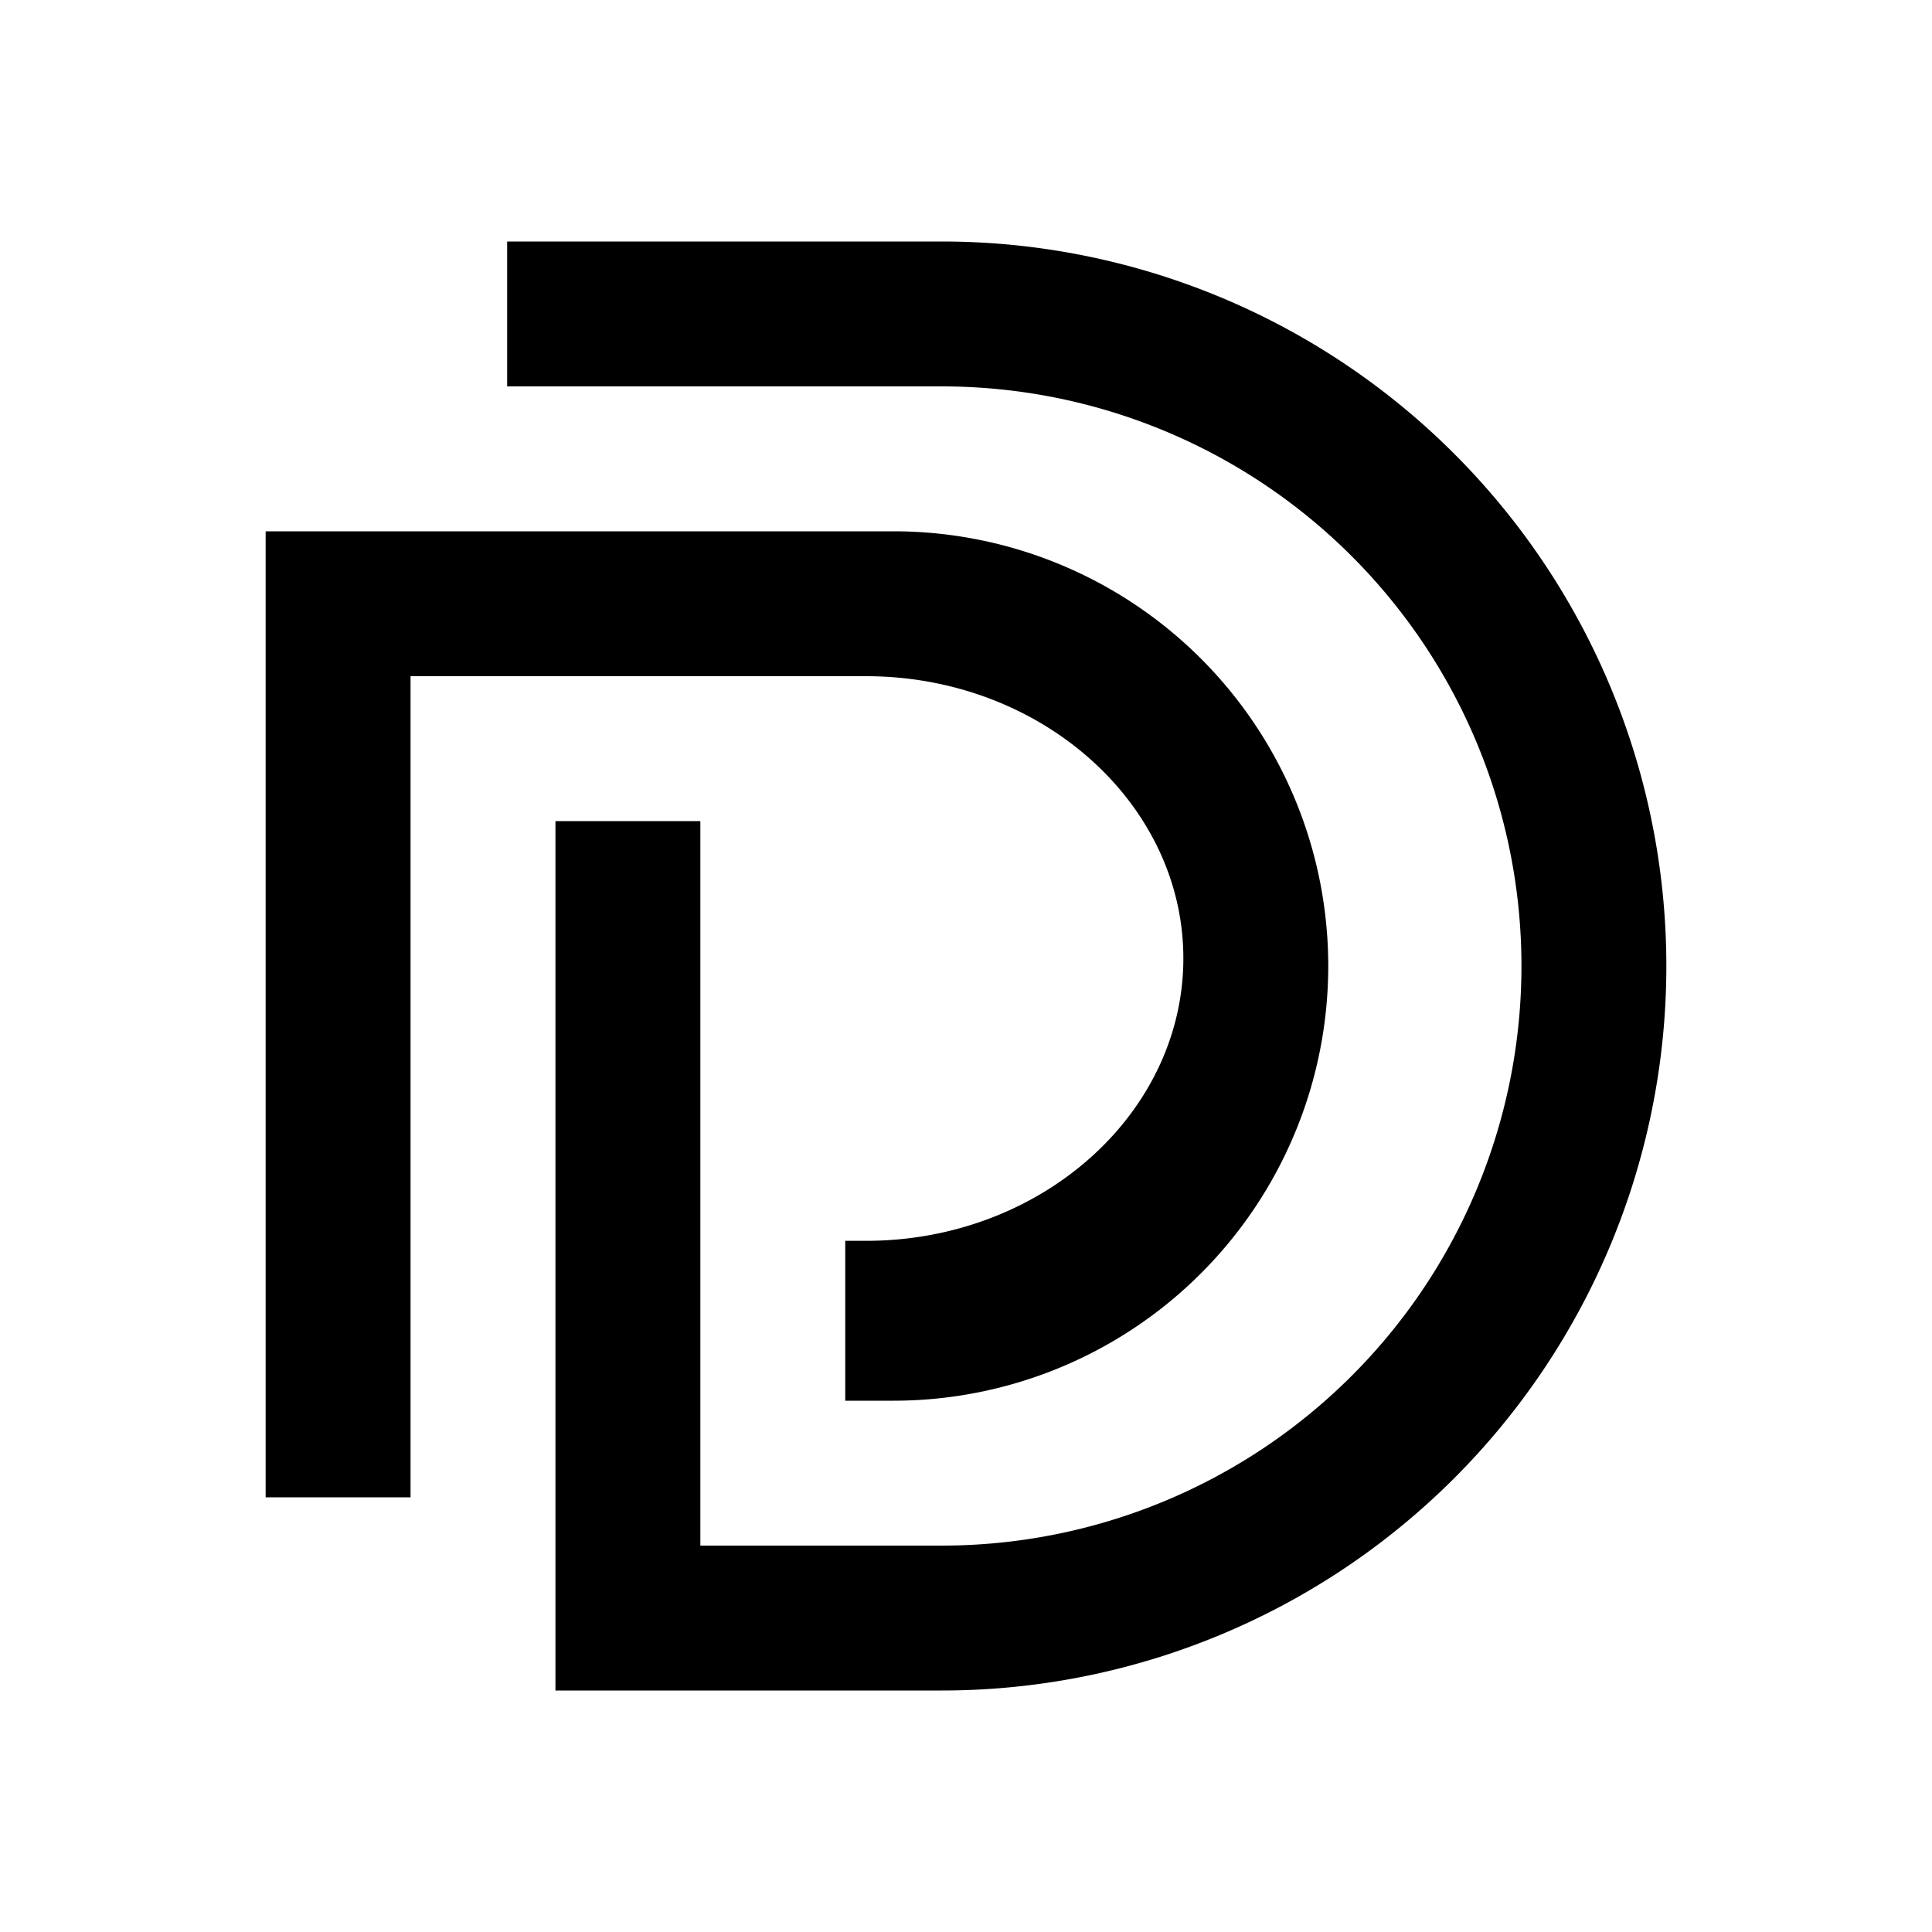 <svg xmlns="http://www.w3.org/2000/svg" width="1em" height="1em" viewBox="0 0 24 24"><path fill="currentColor" d="M3.3 6.6h7.8a5.4 5.4 0 0 1 0 10.8h-.6v-1.986h.258c2.178 0 3.942-1.584 3.942-3.51c0-1.92-1.764-3.504-3.942-3.504H5.1v10.2H3.3z"/><path fill="currentColor" d="M6.3 3h5.4a9 9 0 0 1 0 18H6.9V10.2h1.8v9h3a7.2 7.2 0 0 0 0-14.4H6.3z"/></svg>